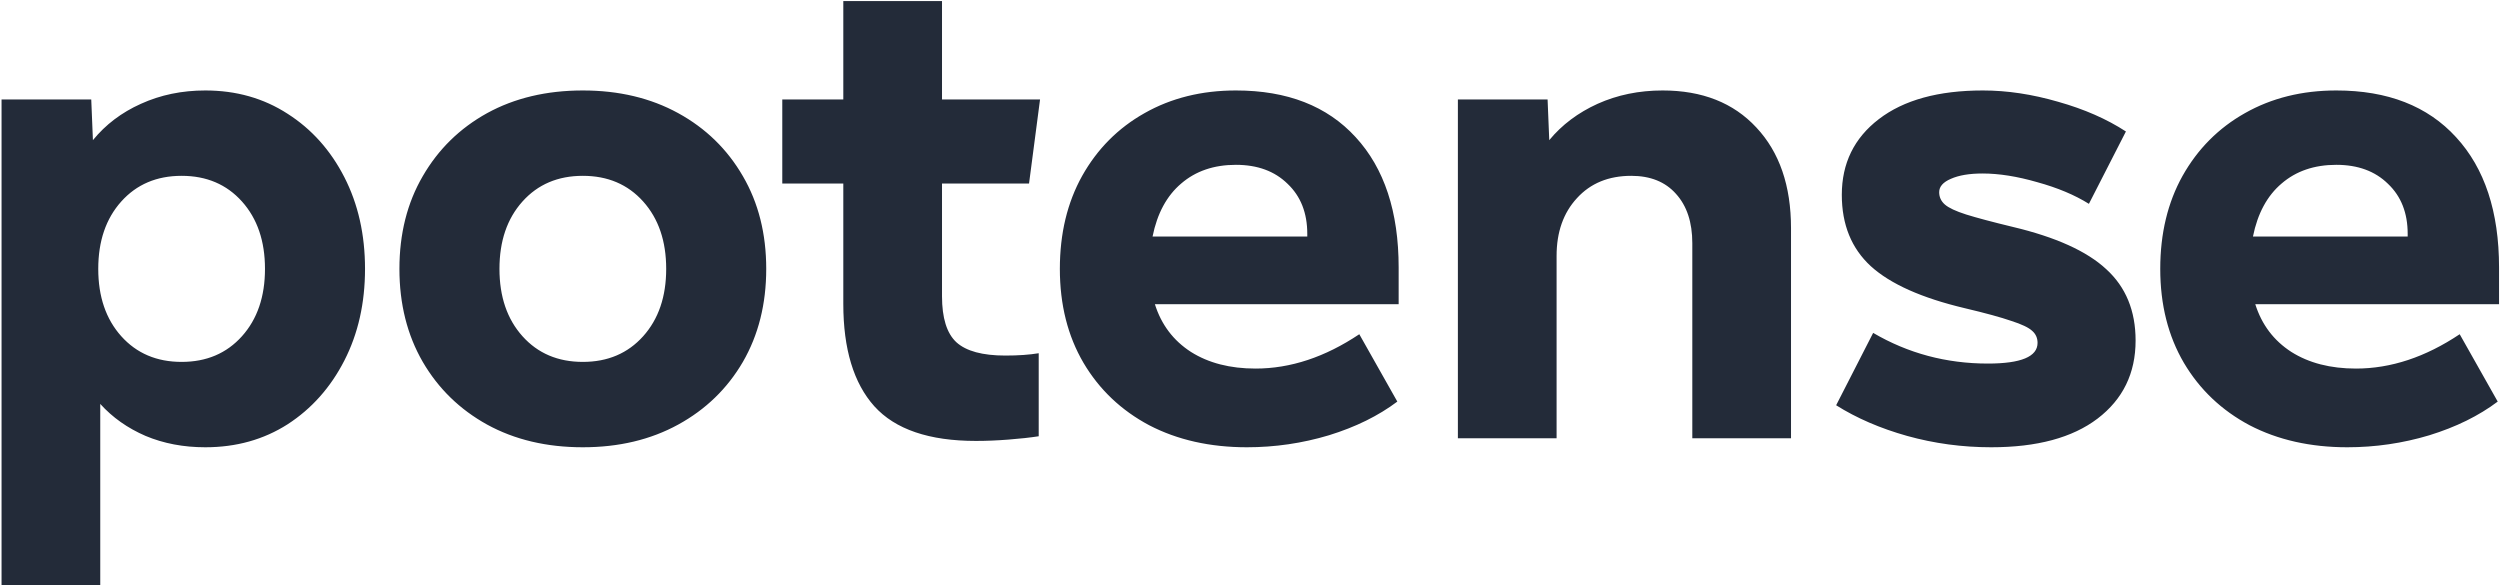 <svg xmlns="http://www.w3.org/2000/svg" width="1312" height="307" viewBox="0 0 1312 307" fill="none"><path d="M52.614 307H0.814V52.2H47.889L48.764 73.55C55.414 65.383 63.814 59.025 73.964 54.475C84.231 49.808 95.489 47.475 107.739 47.475C123.956 47.475 138.364 51.558 150.964 59.725C163.564 67.775 173.481 78.858 180.714 92.975C187.948 107.092 191.564 123.133 191.564 141.1C191.564 159.067 187.948 175.108 180.714 189.225C173.481 203.342 163.564 214.483 150.964 222.65C138.364 230.7 123.956 234.725 107.739 234.725C96.306 234.725 85.864 232.742 76.414 228.775C66.964 224.692 59.031 219.092 52.614 211.975V307ZM95.314 189.925C108.381 189.925 118.939 185.433 126.989 176.45C135.039 167.467 139.064 155.683 139.064 141.1C139.064 126.517 135.039 114.733 126.989 105.75C118.939 96.767 108.381 92.275 95.314 92.275C82.248 92.275 71.689 96.767 63.639 105.75C55.589 114.733 51.564 126.517 51.564 141.1C51.564 155.683 55.589 167.467 63.639 176.45C71.689 185.433 82.248 189.925 95.314 189.925ZM305.867 234.725C286.85 234.725 270.108 230.758 255.642 222.825C241.292 214.892 230.033 203.925 221.867 189.925C213.7 175.808 209.617 159.533 209.617 141.1C209.617 122.667 213.7 106.45 221.867 92.45C230.033 78.333 241.292 67.308 255.642 59.375C270.108 51.442 286.85 47.475 305.867 47.475C324.767 47.475 341.45 51.442 355.917 59.375C370.383 67.308 381.7 78.333 389.867 92.45C398.033 106.45 402.117 122.667 402.117 141.1C402.117 159.533 398.033 175.808 389.867 189.925C381.7 203.925 370.383 214.892 355.917 222.825C341.45 230.758 324.767 234.725 305.867 234.725ZM305.867 189.925C318.933 189.925 329.492 185.433 337.542 176.45C345.592 167.467 349.617 155.683 349.617 141.1C349.617 126.517 345.592 114.733 337.542 105.75C329.492 96.767 318.933 92.275 305.867 92.275C292.8 92.275 282.242 96.767 274.192 105.75C266.142 114.733 262.117 126.517 262.117 141.1C262.117 155.683 266.142 167.467 274.192 176.45C282.242 185.433 292.8 189.925 305.867 189.925ZM545.116 185.375V228.95C540.566 229.65 535.258 230.233 529.191 230.7C523.241 231.167 517.583 231.4 512.216 231.4C487.6 231.4 469.808 225.333 458.841 213.2C447.991 201.067 442.566 183.158 442.566 159.475V96.3H410.541V52.2H442.566V0.575H494.366V52.2H545.816L540.041 96.3H494.366V155.45C494.366 166.883 496.875 174.933 501.891 179.6C507.025 184.267 515.6 186.6 527.616 186.6C534.383 186.6 540.216 186.192 545.116 185.375ZM713.362 175.4L733.312 210.75C723.396 218.217 711.437 224.108 697.437 228.425C683.437 232.625 669.087 234.725 654.387 234.725C635.021 234.725 617.929 230.875 603.112 223.175C588.412 215.358 576.921 204.45 568.637 190.45C560.354 176.333 556.212 159.883 556.212 141.1C556.212 122.55 560.121 106.275 567.937 92.275C575.871 78.158 586.779 67.192 600.662 59.375C614.662 51.442 630.646 47.475 648.612 47.475C675.562 47.475 696.504 55.642 711.437 71.975C726.487 88.308 734.012 111.117 734.012 140.4V159.65H606.087C609.471 170.383 615.771 178.725 624.987 184.675C634.204 190.508 645.521 193.425 658.937 193.425C677.254 193.425 695.396 187.417 713.362 175.4ZM648.612 86.5C637.062 86.5 627.496 89.767 619.912 96.3C612.329 102.717 607.312 111.992 604.862 124.125H686.062V122.725C686.062 111.758 682.621 103.008 675.737 96.475C668.971 89.825 659.929 86.5 648.612 86.5ZM939.924 230H888.124V127.625C888.124 116.658 885.266 108.025 879.549 101.725C873.949 95.425 866.133 92.275 856.099 92.275C844.199 92.275 834.691 96.183 827.574 104C820.458 111.7 816.899 121.792 816.899 134.275V230H765.099V52.2H812.174L813.049 73.55C819.699 65.5 828.158 59.142 838.424 54.475C848.808 49.808 860.183 47.475 872.549 47.475C893.316 47.475 909.708 53.95 921.724 66.9C933.858 79.85 939.924 97.467 939.924 119.75V230ZM963.607 212.675L983.032 174.7C1001.35 185.433 1021.42 190.8 1043.23 190.8C1060.62 190.8 1069.31 187.183 1069.31 179.95C1069.31 177.383 1068.37 175.283 1066.51 173.65C1064.64 171.9 1060.97 170.15 1055.48 168.4C1050.12 166.533 1042.01 164.317 1031.16 161.75C1008.52 156.383 992.074 149.033 981.807 139.7C971.657 130.367 966.582 117.883 966.582 102.25C966.582 85.683 973.057 72.442 986.007 62.525C999.074 52.492 1017.27 47.475 1040.61 47.475C1053.32 47.475 1066.51 49.458 1080.16 53.425C1093.81 57.275 1105.65 62.467 1115.68 69L1096.26 106.975C1088.79 102.308 1079.75 98.517 1069.13 95.6C1058.63 92.567 1049.07 91.05 1040.43 91.05C1033.55 91.05 1028.01 91.983 1023.81 93.85C1019.72 95.6 1017.68 97.933 1017.68 100.85C1017.68 103.417 1018.67 105.575 1020.66 107.325C1022.64 109.075 1026.37 110.825 1031.86 112.575C1037.46 114.325 1045.57 116.483 1056.18 119.05C1078.82 124.417 1095.21 131.825 1105.36 141.275C1115.62 150.608 1120.76 163.092 1120.76 178.725C1120.76 195.875 1114.11 209.525 1100.81 219.675C1087.62 229.708 1069.02 234.725 1044.98 234.725C1029.82 234.725 1015.12 232.742 1000.88 228.775C986.765 224.808 974.34 219.442 963.607 212.675ZM1290.85 175.4L1310.8 210.75C1300.88 218.217 1288.92 224.108 1274.92 228.425C1260.92 232.625 1246.57 234.725 1231.87 234.725C1212.51 234.725 1195.42 230.875 1180.6 223.175C1165.9 215.358 1154.41 204.45 1146.12 190.45C1137.84 176.333 1133.7 159.883 1133.7 141.1C1133.7 122.55 1137.61 106.275 1145.42 92.275C1153.36 78.158 1164.27 67.192 1178.15 59.375C1192.15 51.442 1208.13 47.475 1226.1 47.475C1253.05 47.475 1273.99 55.642 1288.92 71.975C1303.97 88.308 1311.5 111.117 1311.5 140.4V159.65H1183.57C1186.96 170.383 1193.26 178.725 1202.47 184.675C1211.69 190.508 1223.01 193.425 1236.42 193.425C1254.74 193.425 1272.88 187.417 1290.85 175.4ZM1226.1 86.5C1214.55 86.5 1204.98 89.767 1197.4 96.3C1189.82 102.717 1184.8 111.992 1182.35 124.125H1263.55V122.725C1263.55 111.758 1260.11 103.008 1253.22 96.475C1246.46 89.825 1237.42 86.5 1226.1 86.5Z" fill="#232B39"></path></svg>